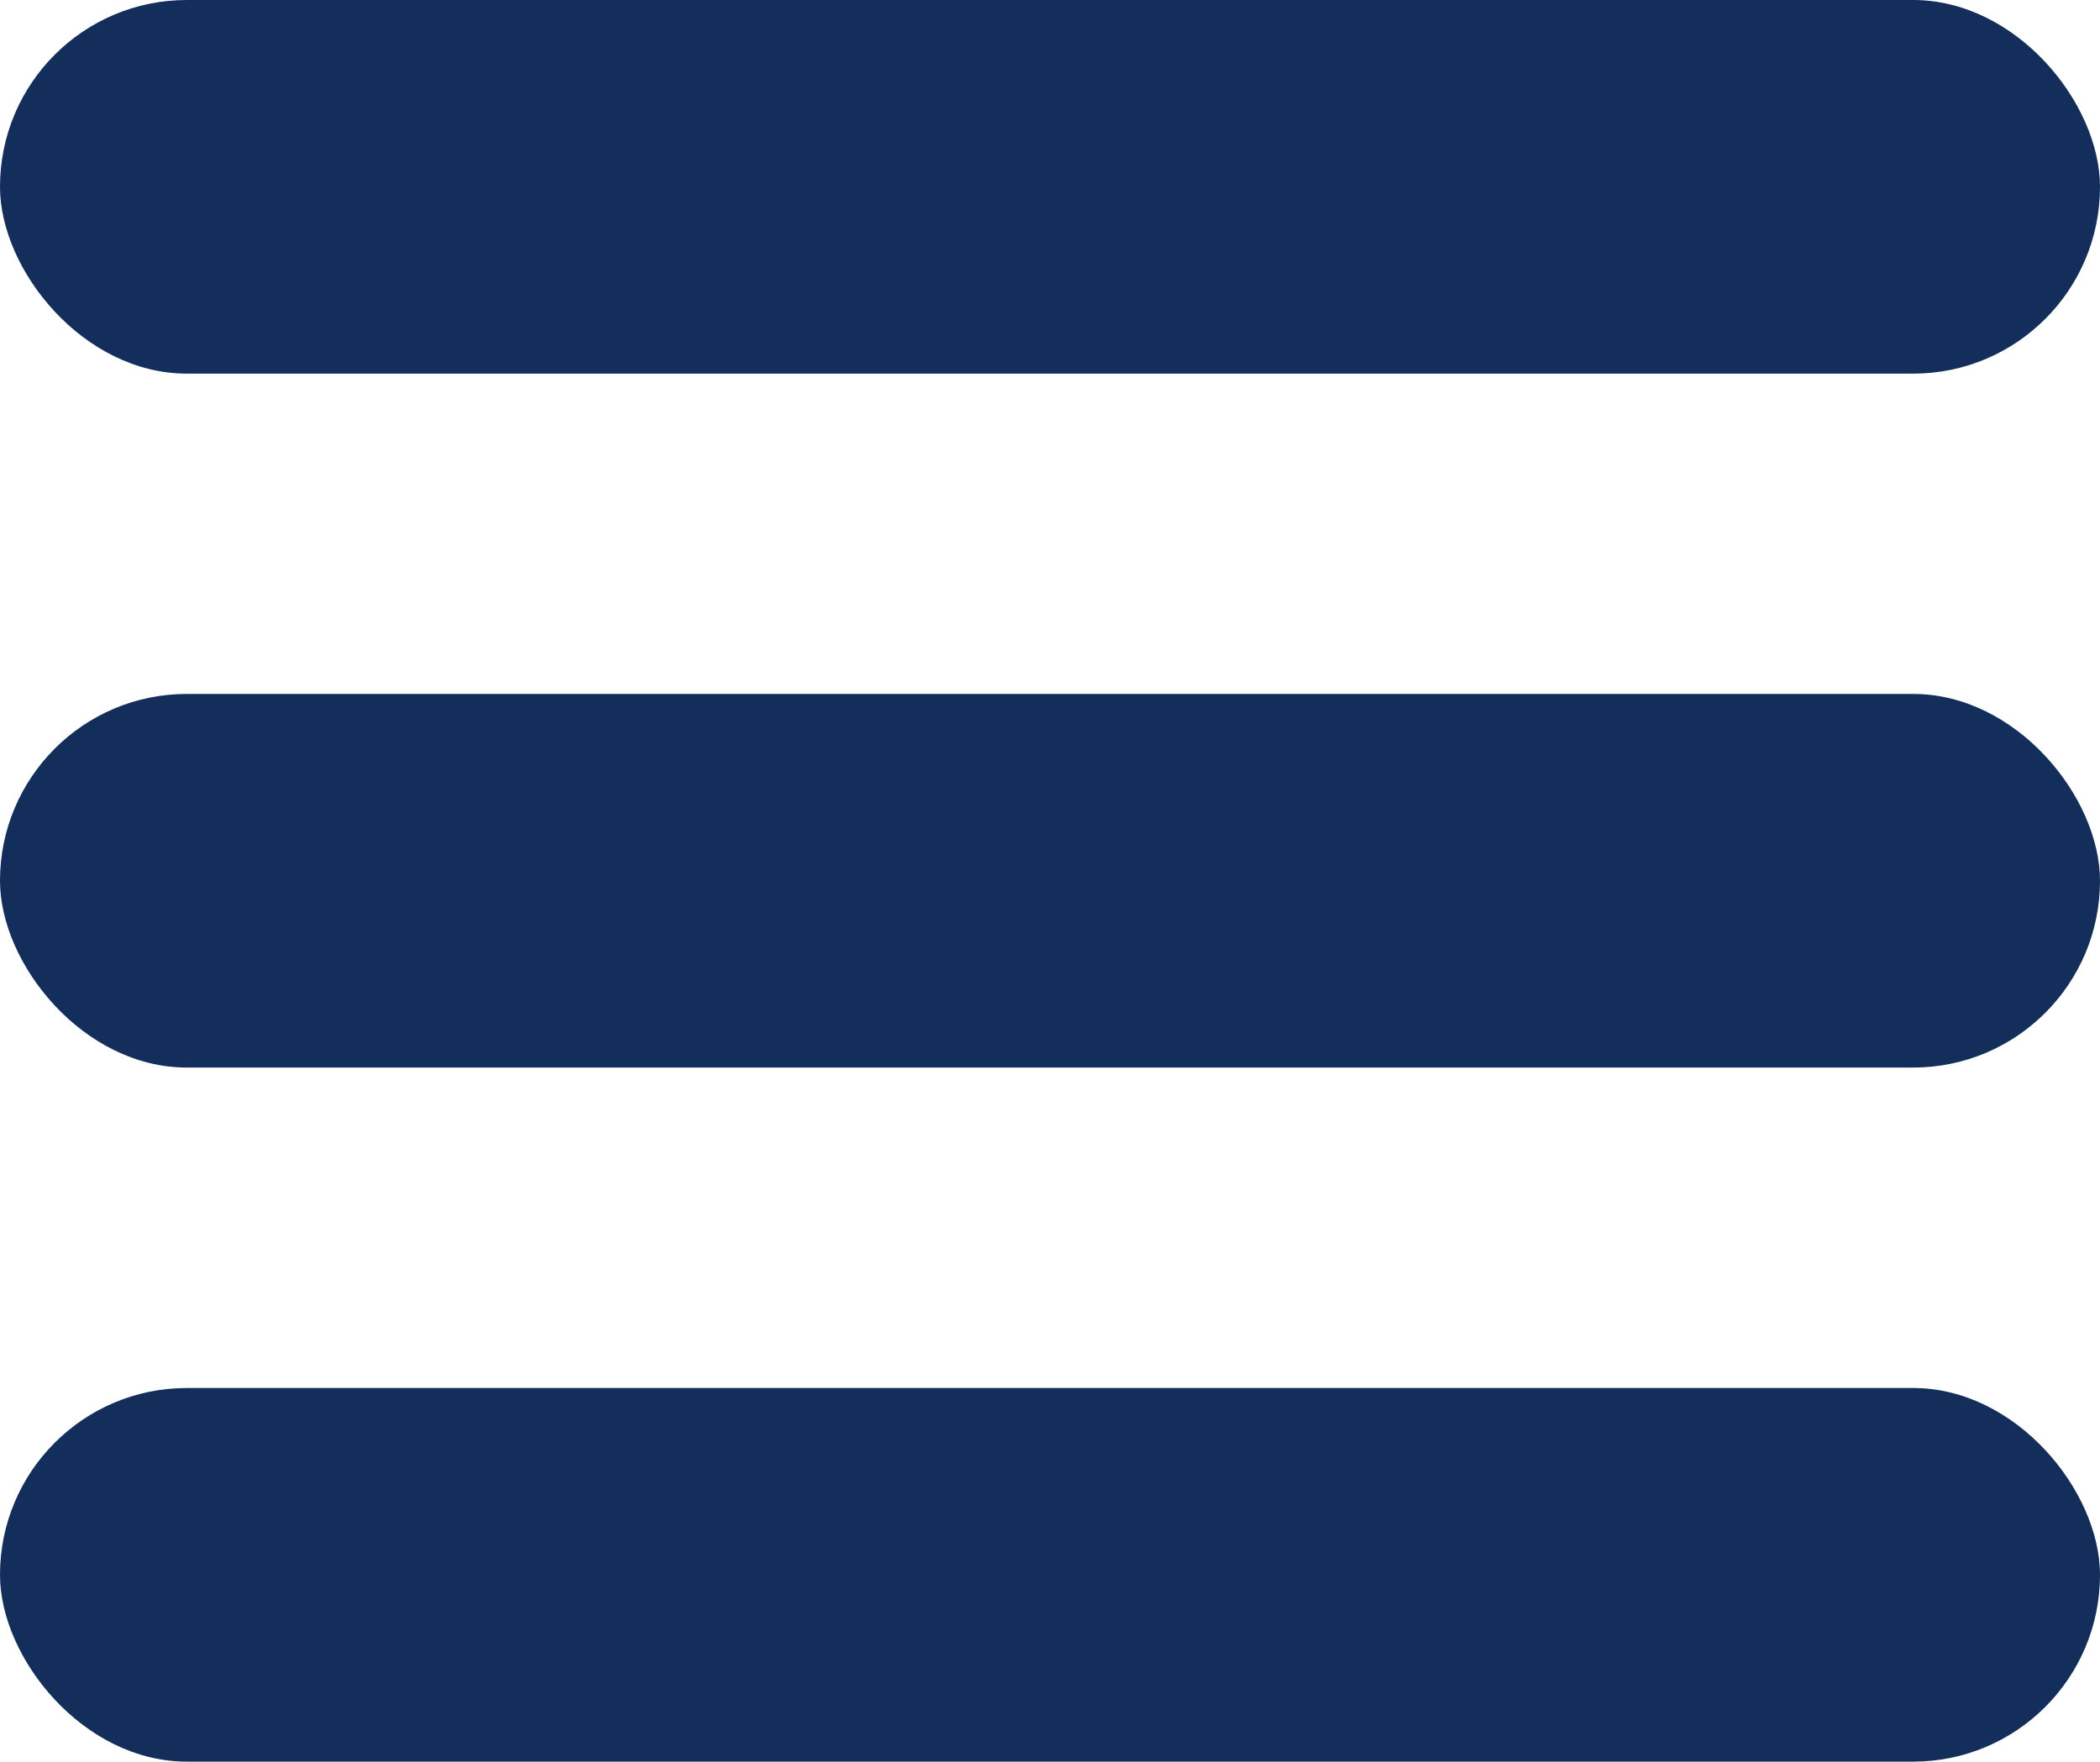 <svg xmlns="http://www.w3.org/2000/svg" width="14.487" height="12.155" viewBox="0 0 14.487 12.155">
  <g id="Group_60" data-name="Group 60" transform="translate(-333.564 -46.965)">
    <rect id="Rectangle_239" data-name="Rectangle 239" width="14.487" height="2.578" rx="1.289" transform="translate(333.564 46.965)" fill="#132e5b"/>
    <rect id="Rectangle_240" data-name="Rectangle 240" width="14.487" height="2.578" rx="1.289" transform="translate(333.564 51.753)" fill="#132e5b"/>
    <rect id="Rectangle_241" data-name="Rectangle 241" width="14.487" height="2.578" rx="1.289" transform="translate(333.564 56.542)" fill="#132e5b"/>
  </g>
</svg>

